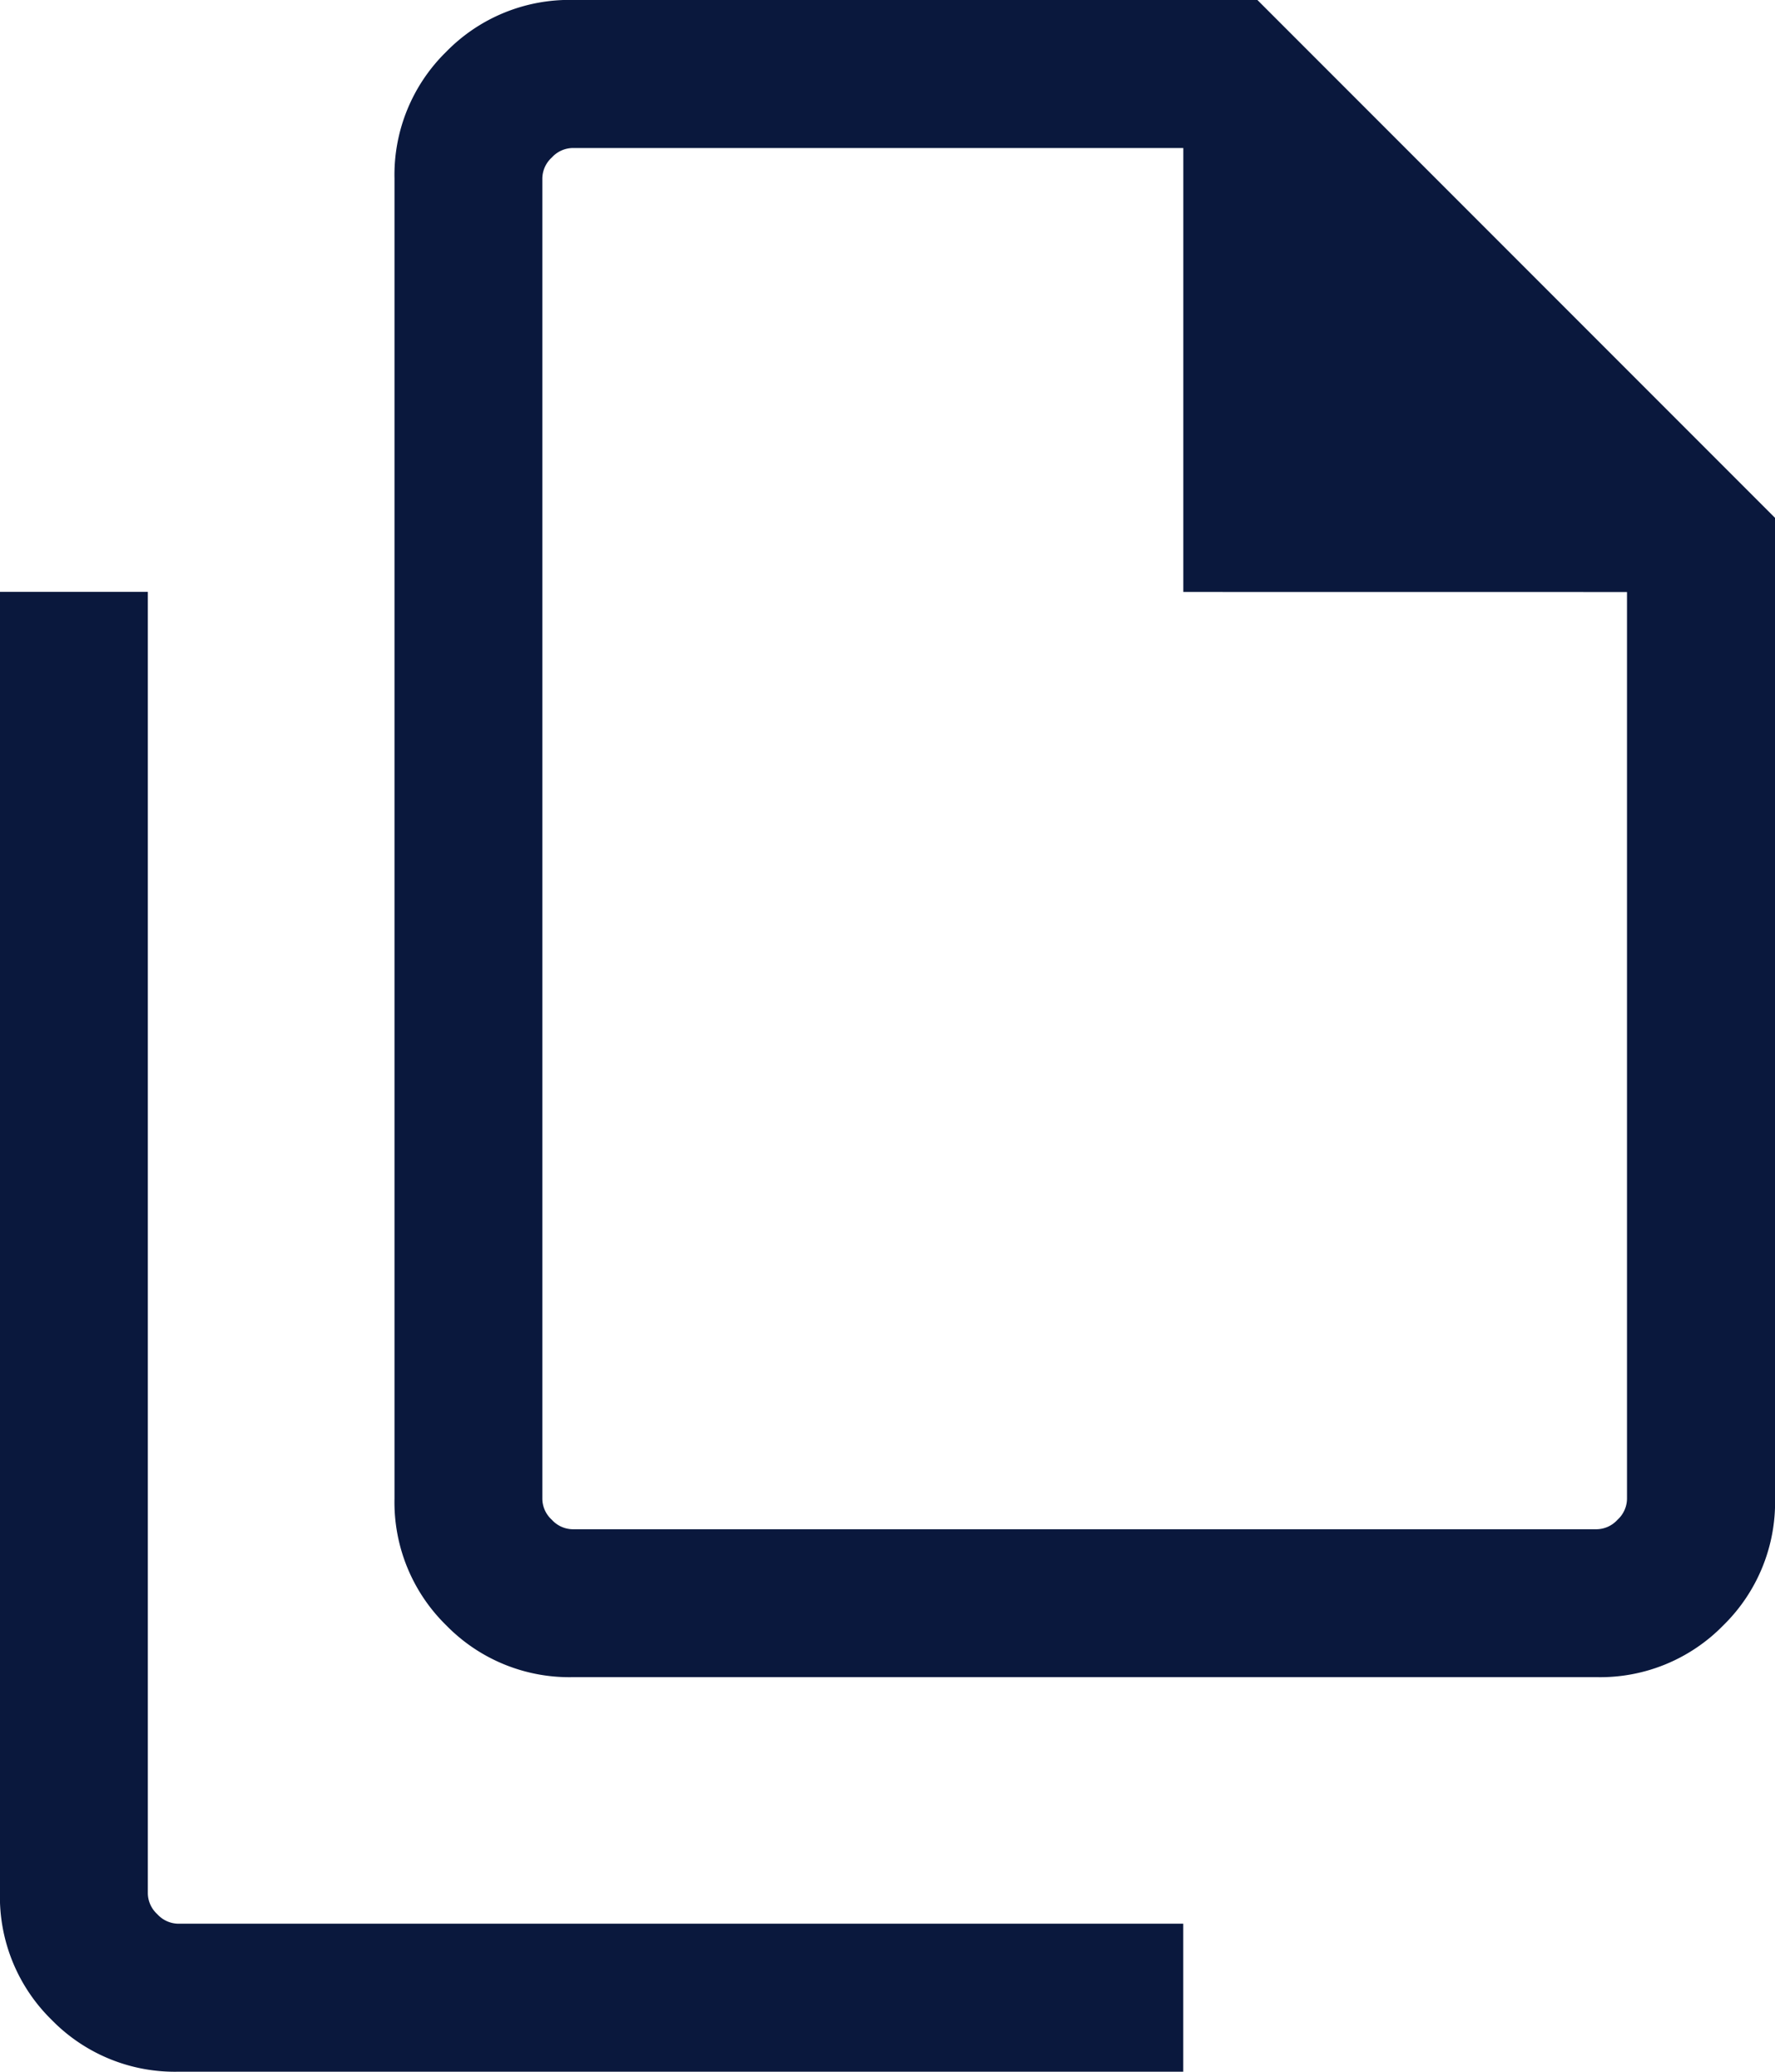 <svg xmlns="http://www.w3.org/2000/svg" width="30.857" height="36" viewBox="0 0 30.857 36"><path d="M127.759-870.856h-17.8a2.991,2.991,0,0,1-2.2-.9,2.991,2.991,0,0,1-.9-2.2V-896.9a2.991,2.991,0,0,1,.9-2.2,2.991,2.991,0,0,1,2.2-.9h11.9l9,9v17.044a2.991,2.991,0,0,1-.9,2.2A2.991,2.991,0,0,1,127.759-870.856Zm-7.187-18.857v-7.714H109.957a.5.5,0,0,0-.363.165.5.5,0,0,0-.165.363v22.945a.5.5,0,0,0,.165.363.5.5,0,0,0,.363.165h17.8a.5.5,0,0,0,.363-.165.5.5,0,0,0,.165-.363v-15.758ZM103.1-864a2.991,2.991,0,0,1-2.2-.9,2.991,2.991,0,0,1-.9-2.2v-22.615h2.571V-867.1a.5.5,0,0,0,.165.363.5.5,0,0,0,.363.165h17.472V-864H103.1Zm6.33-33.429v0Z" transform="translate(-100.001 899.999)" fill="#0a183d"/></svg>